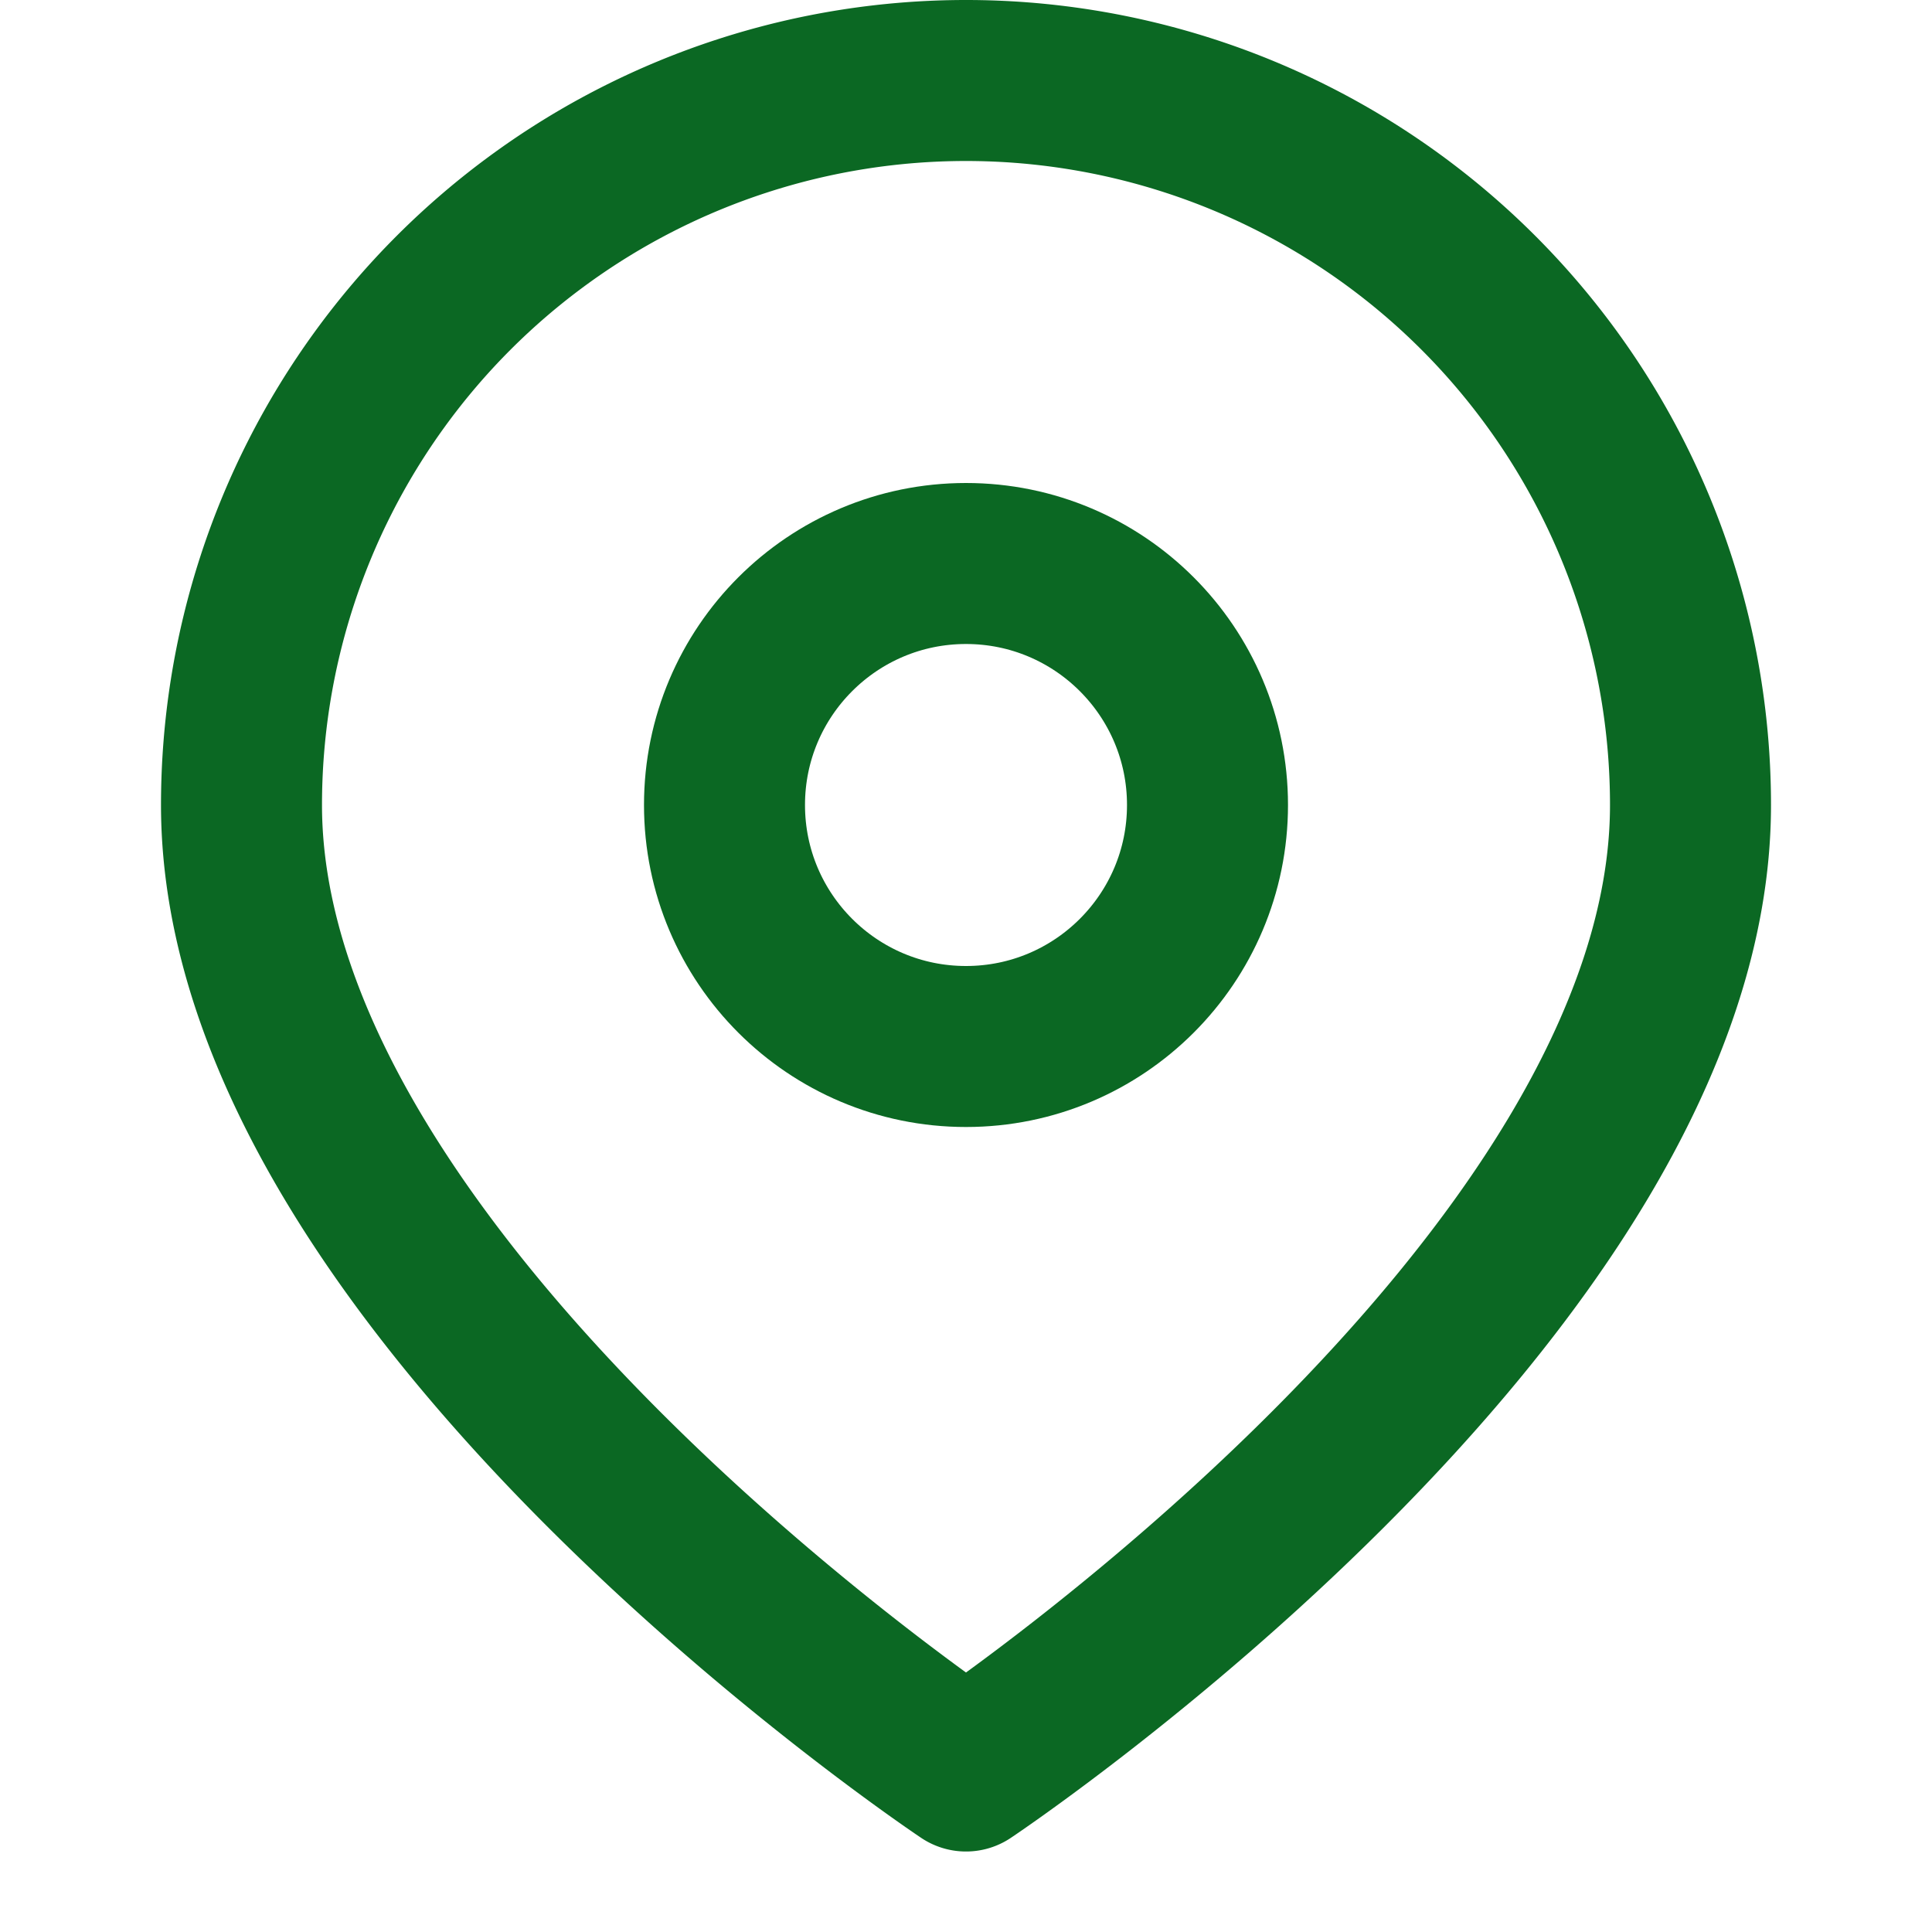 <svg xmlns="http://www.w3.org/2000/svg" width="40" height="40" viewBox="0 0 24 24" fill="none" stroke="#0b6823" stroke-width="2" stroke-linecap="round" stroke-linejoin="round">
  <path d="M21 10c0 6-9 12-9 12s-9-6-9-12a9 9 0 1 1 18 0z"></path>
  <circle cx="12" cy="10" r="3"></circle>
</svg>
